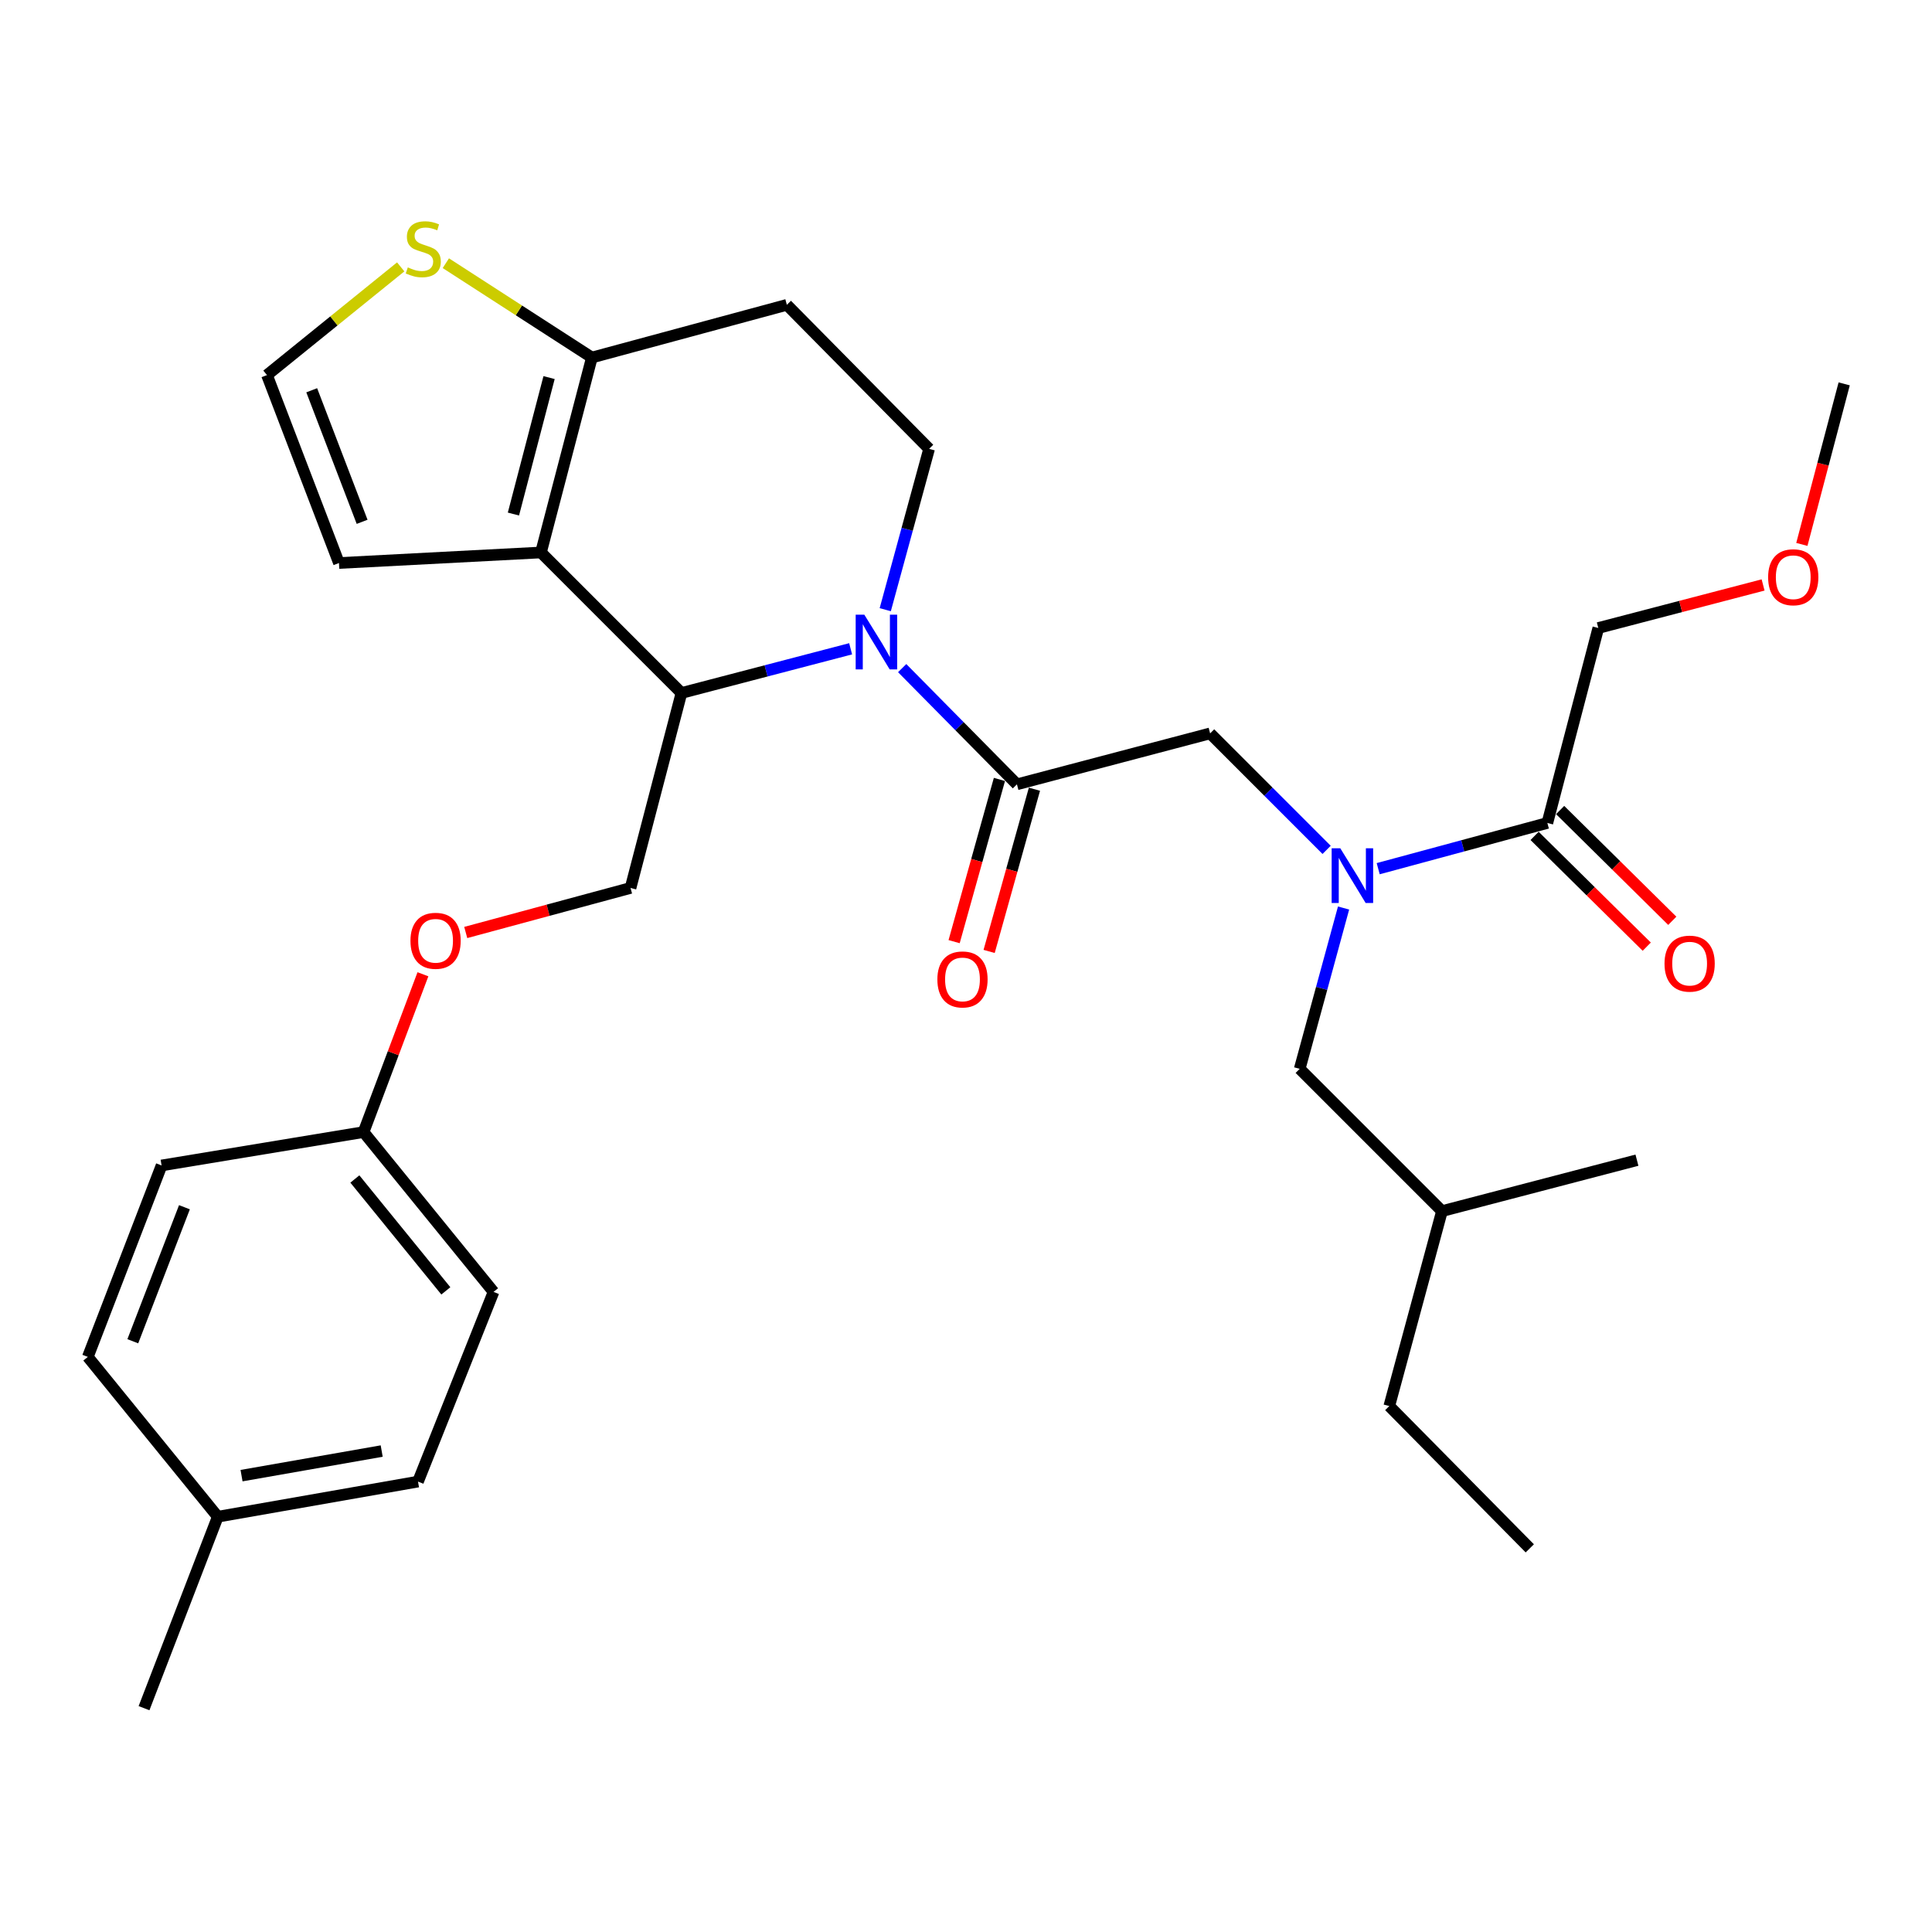 <?xml version='1.0' encoding='iso-8859-1'?>
<svg version='1.1' baseProfile='full'
              xmlns='http://www.w3.org/2000/svg'
                      xmlns:rdkit='http://www.rdkit.org/xml'
                      xmlns:xlink='http://www.w3.org/1999/xlink'
                  xml:space='preserve'
width='1000px' height='1000px' viewBox='0 0 1000 1000'>
<!-- END OF HEADER -->
<rect style='opacity:1.0;fill:#FFFFFF;stroke:none' width='1000' height='1000' x='0' y='0'> </rect>
<path class='bond-0' d='M 827.277,325.05 L 869.925,313.91' style='fill:none;fill-rule:evenodd;stroke:#000000;stroke-width:6px;stroke-linecap:butt;stroke-linejoin:miter;stroke-opacity:1' />
<path class='bond-0' d='M 869.925,313.91 L 912.573,302.771' style='fill:none;fill-rule:evenodd;stroke:#FF0000;stroke-width:6px;stroke-linecap:butt;stroke-linejoin:miter;stroke-opacity:1' />
<path class='bond-1' d='M 827.277,325.05 L 800.912,425.963' style='fill:none;fill-rule:evenodd;stroke:#000000;stroke-width:6px;stroke-linecap:butt;stroke-linejoin:miter;stroke-opacity:1' />
<path class='bond-2' d='M 686.654,439.895 L 656.507,409.747' style='fill:none;fill-rule:evenodd;stroke:#0000FF;stroke-width:6px;stroke-linecap:butt;stroke-linejoin:miter;stroke-opacity:1' />
<path class='bond-2' d='M 656.507,409.747 L 626.359,379.599' style='fill:none;fill-rule:evenodd;stroke:#000000;stroke-width:6px;stroke-linecap:butt;stroke-linejoin:miter;stroke-opacity:1' />
<path class='bond-3' d='M 713.351,449.629 L 757.131,437.796' style='fill:none;fill-rule:evenodd;stroke:#0000FF;stroke-width:6px;stroke-linecap:butt;stroke-linejoin:miter;stroke-opacity:1' />
<path class='bond-3' d='M 757.131,437.796 L 800.912,425.963' style='fill:none;fill-rule:evenodd;stroke:#000000;stroke-width:6px;stroke-linecap:butt;stroke-linejoin:miter;stroke-opacity:1' />
<path class='bond-4' d='M 695.429,469.989 L 684.076,511.61' style='fill:none;fill-rule:evenodd;stroke:#0000FF;stroke-width:6px;stroke-linecap:butt;stroke-linejoin:miter;stroke-opacity:1' />
<path class='bond-4' d='M 684.076,511.61 L 672.723,553.232' style='fill:none;fill-rule:evenodd;stroke:#000000;stroke-width:6px;stroke-linecap:butt;stroke-linejoin:miter;stroke-opacity:1' />
<path class='bond-5' d='M 794.3,432.657 L 823.326,461.325' style='fill:none;fill-rule:evenodd;stroke:#000000;stroke-width:6px;stroke-linecap:butt;stroke-linejoin:miter;stroke-opacity:1' />
<path class='bond-5' d='M 823.326,461.325 L 852.351,489.992' style='fill:none;fill-rule:evenodd;stroke:#FF0000;stroke-width:6px;stroke-linecap:butt;stroke-linejoin:miter;stroke-opacity:1' />
<path class='bond-5' d='M 807.523,419.269 L 836.549,447.936' style='fill:none;fill-rule:evenodd;stroke:#000000;stroke-width:6px;stroke-linecap:butt;stroke-linejoin:miter;stroke-opacity:1' />
<path class='bond-5' d='M 836.549,447.936 L 865.574,476.603' style='fill:none;fill-rule:evenodd;stroke:#FF0000;stroke-width:6px;stroke-linecap:butt;stroke-linejoin:miter;stroke-opacity:1' />
<path class='bond-6' d='M 932.637,281.789 L 943.591,240.24' style='fill:none;fill-rule:evenodd;stroke:#FF0000;stroke-width:6px;stroke-linecap:butt;stroke-linejoin:miter;stroke-opacity:1' />
<path class='bond-6' d='M 943.591,240.24 L 954.545,198.69' style='fill:none;fill-rule:evenodd;stroke:#000000;stroke-width:6px;stroke-linecap:butt;stroke-linejoin:miter;stroke-opacity:1' />
<path class='bond-7' d='M 672.723,553.232 L 746.362,626.871' style='fill:none;fill-rule:evenodd;stroke:#000000;stroke-width:6px;stroke-linecap:butt;stroke-linejoin:miter;stroke-opacity:1' />
<path class='bond-8' d='M 746.362,626.871 L 847.276,600.505' style='fill:none;fill-rule:evenodd;stroke:#000000;stroke-width:6px;stroke-linecap:butt;stroke-linejoin:miter;stroke-opacity:1' />
<path class='bond-9' d='M 746.362,626.871 L 719.087,727.784' style='fill:none;fill-rule:evenodd;stroke:#000000;stroke-width:6px;stroke-linecap:butt;stroke-linejoin:miter;stroke-opacity:1' />
<path class='bond-10' d='M 440.288,335.813 L 396.505,347.252' style='fill:none;fill-rule:evenodd;stroke:#0000FF;stroke-width:6px;stroke-linecap:butt;stroke-linejoin:miter;stroke-opacity:1' />
<path class='bond-10' d='M 396.505,347.252 L 352.722,358.691' style='fill:none;fill-rule:evenodd;stroke:#000000;stroke-width:6px;stroke-linecap:butt;stroke-linejoin:miter;stroke-opacity:1' />
<path class='bond-11' d='M 466.963,345.82 L 496.664,375.892' style='fill:none;fill-rule:evenodd;stroke:#0000FF;stroke-width:6px;stroke-linecap:butt;stroke-linejoin:miter;stroke-opacity:1' />
<path class='bond-11' d='M 496.664,375.892 L 526.365,405.964' style='fill:none;fill-rule:evenodd;stroke:#000000;stroke-width:6px;stroke-linecap:butt;stroke-linejoin:miter;stroke-opacity:1' />
<path class='bond-12' d='M 458.205,315.574 L 469.558,273.948' style='fill:none;fill-rule:evenodd;stroke:#0000FF;stroke-width:6px;stroke-linecap:butt;stroke-linejoin:miter;stroke-opacity:1' />
<path class='bond-12' d='M 469.558,273.948 L 480.911,232.321' style='fill:none;fill-rule:evenodd;stroke:#000000;stroke-width:6px;stroke-linecap:butt;stroke-linejoin:miter;stroke-opacity:1' />
<path class='bond-13' d='M 517.303,403.433 L 505.577,445.415' style='fill:none;fill-rule:evenodd;stroke:#000000;stroke-width:6px;stroke-linecap:butt;stroke-linejoin:miter;stroke-opacity:1' />
<path class='bond-13' d='M 505.577,445.415 L 493.851,487.397' style='fill:none;fill-rule:evenodd;stroke:#FF0000;stroke-width:6px;stroke-linecap:butt;stroke-linejoin:miter;stroke-opacity:1' />
<path class='bond-13' d='M 535.427,408.496 L 523.701,450.478' style='fill:none;fill-rule:evenodd;stroke:#000000;stroke-width:6px;stroke-linecap:butt;stroke-linejoin:miter;stroke-opacity:1' />
<path class='bond-13' d='M 523.701,450.478 L 511.974,492.46' style='fill:none;fill-rule:evenodd;stroke:#FF0000;stroke-width:6px;stroke-linecap:butt;stroke-linejoin:miter;stroke-opacity:1' />
<path class='bond-14' d='M 526.365,405.964 L 626.359,379.599' style='fill:none;fill-rule:evenodd;stroke:#000000;stroke-width:6px;stroke-linecap:butt;stroke-linejoin:miter;stroke-opacity:1' />
<path class='bond-15' d='M 352.722,358.691 L 280.003,285.962' style='fill:none;fill-rule:evenodd;stroke:#000000;stroke-width:6px;stroke-linecap:butt;stroke-linejoin:miter;stroke-opacity:1' />
<path class='bond-16' d='M 352.722,358.691 L 326.367,459.605' style='fill:none;fill-rule:evenodd;stroke:#000000;stroke-width:6px;stroke-linecap:butt;stroke-linejoin:miter;stroke-opacity:1' />
<path class='bond-17' d='M 480.911,232.321 L 407.272,157.783' style='fill:none;fill-rule:evenodd;stroke:#000000;stroke-width:6px;stroke-linecap:butt;stroke-linejoin:miter;stroke-opacity:1' />
<path class='bond-18' d='M 407.272,157.783 L 306.358,185.058' style='fill:none;fill-rule:evenodd;stroke:#000000;stroke-width:6px;stroke-linecap:butt;stroke-linejoin:miter;stroke-opacity:1' />
<path class='bond-19' d='M 280.003,285.962 L 306.358,185.058' style='fill:none;fill-rule:evenodd;stroke:#000000;stroke-width:6px;stroke-linecap:butt;stroke-linejoin:miter;stroke-opacity:1' />
<path class='bond-19' d='M 265.75,266.071 L 284.198,195.438' style='fill:none;fill-rule:evenodd;stroke:#000000;stroke-width:6px;stroke-linecap:butt;stroke-linejoin:miter;stroke-opacity:1' />
<path class='bond-20' d='M 280.003,285.962 L 175.452,291.419' style='fill:none;fill-rule:evenodd;stroke:#000000;stroke-width:6px;stroke-linecap:butt;stroke-linejoin:miter;stroke-opacity:1' />
<path class='bond-21' d='M 306.358,185.058 L 268.561,160.645' style='fill:none;fill-rule:evenodd;stroke:#000000;stroke-width:6px;stroke-linecap:butt;stroke-linejoin:miter;stroke-opacity:1' />
<path class='bond-21' d='M 268.561,160.645 L 230.764,136.232' style='fill:none;fill-rule:evenodd;stroke:#CCCC00;stroke-width:6px;stroke-linecap:butt;stroke-linejoin:miter;stroke-opacity:1' />
<path class='bond-22' d='M 207.406,138.14 L 172.794,166.142' style='fill:none;fill-rule:evenodd;stroke:#CCCC00;stroke-width:6px;stroke-linecap:butt;stroke-linejoin:miter;stroke-opacity:1' />
<path class='bond-22' d='M 172.794,166.142 L 138.183,194.143' style='fill:none;fill-rule:evenodd;stroke:#000000;stroke-width:6px;stroke-linecap:butt;stroke-linejoin:miter;stroke-opacity:1' />
<path class='bond-23' d='M 138.183,194.143 L 175.452,291.419' style='fill:none;fill-rule:evenodd;stroke:#000000;stroke-width:6px;stroke-linecap:butt;stroke-linejoin:miter;stroke-opacity:1' />
<path class='bond-23' d='M 161.345,202.002 L 187.433,270.095' style='fill:none;fill-rule:evenodd;stroke:#000000;stroke-width:6px;stroke-linecap:butt;stroke-linejoin:miter;stroke-opacity:1' />
<path class='bond-24' d='M 188.185,585.964 L 83.633,603.234' style='fill:none;fill-rule:evenodd;stroke:#000000;stroke-width:6px;stroke-linecap:butt;stroke-linejoin:miter;stroke-opacity:1' />
<path class='bond-25' d='M 188.185,585.964 L 255.457,668.687' style='fill:none;fill-rule:evenodd;stroke:#000000;stroke-width:6px;stroke-linecap:butt;stroke-linejoin:miter;stroke-opacity:1' />
<path class='bond-25' d='M 183.676,610.245 L 230.767,668.151' style='fill:none;fill-rule:evenodd;stroke:#000000;stroke-width:6px;stroke-linecap:butt;stroke-linejoin:miter;stroke-opacity:1' />
<path class='bond-26' d='M 188.185,585.964 L 203.546,545.12' style='fill:none;fill-rule:evenodd;stroke:#000000;stroke-width:6px;stroke-linecap:butt;stroke-linejoin:miter;stroke-opacity:1' />
<path class='bond-26' d='M 203.546,545.12 L 218.907,504.276' style='fill:none;fill-rule:evenodd;stroke:#FF0000;stroke-width:6px;stroke-linecap:butt;stroke-linejoin:miter;stroke-opacity:1' />
<path class='bond-27' d='M 241.067,482.651 L 283.717,471.128' style='fill:none;fill-rule:evenodd;stroke:#FF0000;stroke-width:6px;stroke-linecap:butt;stroke-linejoin:miter;stroke-opacity:1' />
<path class='bond-27' d='M 283.717,471.128 L 326.367,459.605' style='fill:none;fill-rule:evenodd;stroke:#000000;stroke-width:6px;stroke-linecap:butt;stroke-linejoin:miter;stroke-opacity:1' />
<path class='bond-28' d='M 112.727,785.052 L 216.359,766.872' style='fill:none;fill-rule:evenodd;stroke:#000000;stroke-width:6px;stroke-linecap:butt;stroke-linejoin:miter;stroke-opacity:1' />
<path class='bond-28' d='M 125.02,763.791 L 197.562,751.065' style='fill:none;fill-rule:evenodd;stroke:#000000;stroke-width:6px;stroke-linecap:butt;stroke-linejoin:miter;stroke-opacity:1' />
<path class='bond-29' d='M 112.727,785.052 L 74.548,884.147' style='fill:none;fill-rule:evenodd;stroke:#000000;stroke-width:6px;stroke-linecap:butt;stroke-linejoin:miter;stroke-opacity:1' />
<path class='bond-30' d='M 112.727,785.052 L 45.455,702.329' style='fill:none;fill-rule:evenodd;stroke:#000000;stroke-width:6px;stroke-linecap:butt;stroke-linejoin:miter;stroke-opacity:1' />
<path class='bond-31' d='M 83.633,603.234 L 45.455,702.329' style='fill:none;fill-rule:evenodd;stroke:#000000;stroke-width:6px;stroke-linecap:butt;stroke-linejoin:miter;stroke-opacity:1' />
<path class='bond-31' d='M 95.466,624.863 L 68.741,694.229' style='fill:none;fill-rule:evenodd;stroke:#000000;stroke-width:6px;stroke-linecap:butt;stroke-linejoin:miter;stroke-opacity:1' />
<path class='bond-32' d='M 255.457,668.687 L 216.359,766.872' style='fill:none;fill-rule:evenodd;stroke:#000000;stroke-width:6px;stroke-linecap:butt;stroke-linejoin:miter;stroke-opacity:1' />
<path class='bond-33' d='M 719.087,727.784 L 791.817,801.423' style='fill:none;fill-rule:evenodd;stroke:#000000;stroke-width:6px;stroke-linecap:butt;stroke-linejoin:miter;stroke-opacity:1' />
<path  class='atom-1' d='M 693.738 439.078
L 703.018 454.078
Q 703.938 455.558, 705.418 458.238
Q 706.898 460.918, 706.978 461.078
L 706.978 439.078
L 710.738 439.078
L 710.738 467.398
L 706.858 467.398
L 696.898 450.998
Q 695.738 449.078, 694.498 446.878
Q 693.298 444.678, 692.938 443.998
L 692.938 467.398
L 689.258 467.398
L 689.258 439.078
L 693.738 439.078
' fill='#0000FF'/>
<path  class='atom-3' d='M 861.55 498.773
Q 861.55 491.973, 864.91 488.173
Q 868.27 484.373, 874.55 484.373
Q 880.83 484.373, 884.19 488.173
Q 887.55 491.973, 887.55 498.773
Q 887.55 505.653, 884.15 509.573
Q 880.75 513.453, 874.55 513.453
Q 868.31 513.453, 864.91 509.573
Q 861.55 505.693, 861.55 498.773
M 874.55 510.253
Q 878.87 510.253, 881.19 507.373
Q 883.55 504.453, 883.55 498.773
Q 883.55 493.213, 881.19 490.413
Q 878.87 487.573, 874.55 487.573
Q 870.23 487.573, 867.87 490.373
Q 865.55 493.173, 865.55 498.773
Q 865.55 504.493, 867.87 507.373
Q 870.23 510.253, 874.55 510.253
' fill='#FF0000'/>
<path  class='atom-4' d='M 915.18 298.775
Q 915.18 291.975, 918.54 288.175
Q 921.9 284.375, 928.18 284.375
Q 934.46 284.375, 937.82 288.175
Q 941.18 291.975, 941.18 298.775
Q 941.18 305.655, 937.78 309.575
Q 934.38 313.455, 928.18 313.455
Q 921.94 313.455, 918.54 309.575
Q 915.18 305.695, 915.18 298.775
M 928.18 310.255
Q 932.5 310.255, 934.82 307.375
Q 937.18 304.455, 937.18 298.775
Q 937.18 293.215, 934.82 290.415
Q 932.5 287.575, 928.18 287.575
Q 923.86 287.575, 921.5 290.375
Q 919.18 293.175, 919.18 298.775
Q 919.18 304.495, 921.5 307.375
Q 923.86 310.255, 928.18 310.255
' fill='#FF0000'/>
<path  class='atom-8' d='M 447.376 318.166
L 456.656 333.166
Q 457.576 334.646, 459.056 337.326
Q 460.536 340.006, 460.616 340.166
L 460.616 318.166
L 464.376 318.166
L 464.376 346.486
L 460.496 346.486
L 450.536 330.086
Q 449.376 328.166, 448.136 325.966
Q 446.936 323.766, 446.576 323.086
L 446.576 346.486
L 442.896 346.486
L 442.896 318.166
L 447.376 318.166
' fill='#0000FF'/>
<path  class='atom-10' d='M 485.181 506.948
Q 485.181 500.148, 488.541 496.348
Q 491.901 492.548, 498.181 492.548
Q 504.461 492.548, 507.821 496.348
Q 511.181 500.148, 511.181 506.948
Q 511.181 513.828, 507.781 517.748
Q 504.381 521.628, 498.181 521.628
Q 491.941 521.628, 488.541 517.748
Q 485.181 513.868, 485.181 506.948
M 498.181 518.428
Q 502.501 518.428, 504.821 515.548
Q 507.181 512.628, 507.181 506.948
Q 507.181 501.388, 504.821 498.588
Q 502.501 495.748, 498.181 495.748
Q 493.861 495.748, 491.501 498.548
Q 489.181 501.348, 489.181 506.948
Q 489.181 512.668, 491.501 515.548
Q 493.861 518.428, 498.181 518.428
' fill='#FF0000'/>
<path  class='atom-17' d='M 211.087 138.41
Q 211.407 138.53, 212.727 139.09
Q 214.047 139.65, 215.487 140.01
Q 216.967 140.33, 218.407 140.33
Q 221.087 140.33, 222.647 139.05
Q 224.207 137.73, 224.207 135.45
Q 224.207 133.89, 223.407 132.93
Q 222.647 131.97, 221.447 131.45
Q 220.247 130.93, 218.247 130.33
Q 215.727 129.57, 214.207 128.85
Q 212.727 128.13, 211.647 126.61
Q 210.607 125.09, 210.607 122.53
Q 210.607 118.97, 213.007 116.77
Q 215.447 114.57, 220.247 114.57
Q 223.527 114.57, 227.247 116.13
L 226.327 119.21
Q 222.927 117.81, 220.367 117.81
Q 217.607 117.81, 216.087 118.97
Q 214.567 120.09, 214.607 122.05
Q 214.607 123.57, 215.367 124.49
Q 216.167 125.41, 217.287 125.93
Q 218.447 126.45, 220.367 127.05
Q 222.927 127.85, 224.447 128.65
Q 225.967 129.45, 227.047 131.09
Q 228.167 132.69, 228.167 135.45
Q 228.167 139.37, 225.527 141.49
Q 222.927 143.57, 218.567 143.57
Q 216.047 143.57, 214.127 143.01
Q 212.247 142.49, 210.007 141.57
L 211.087 138.41
' fill='#CCCC00'/>
<path  class='atom-21' d='M 212.454 486.949
Q 212.454 480.149, 215.814 476.349
Q 219.174 472.549, 225.454 472.549
Q 231.734 472.549, 235.094 476.349
Q 238.454 480.149, 238.454 486.949
Q 238.454 493.829, 235.054 497.749
Q 231.654 501.629, 225.454 501.629
Q 219.214 501.629, 215.814 497.749
Q 212.454 493.869, 212.454 486.949
M 225.454 498.429
Q 229.774 498.429, 232.094 495.549
Q 234.454 492.629, 234.454 486.949
Q 234.454 481.389, 232.094 478.589
Q 229.774 475.749, 225.454 475.749
Q 221.134 475.749, 218.774 478.549
Q 216.454 481.349, 216.454 486.949
Q 216.454 492.669, 218.774 495.549
Q 221.134 498.429, 225.454 498.429
' fill='#FF0000'/>
</svg>
